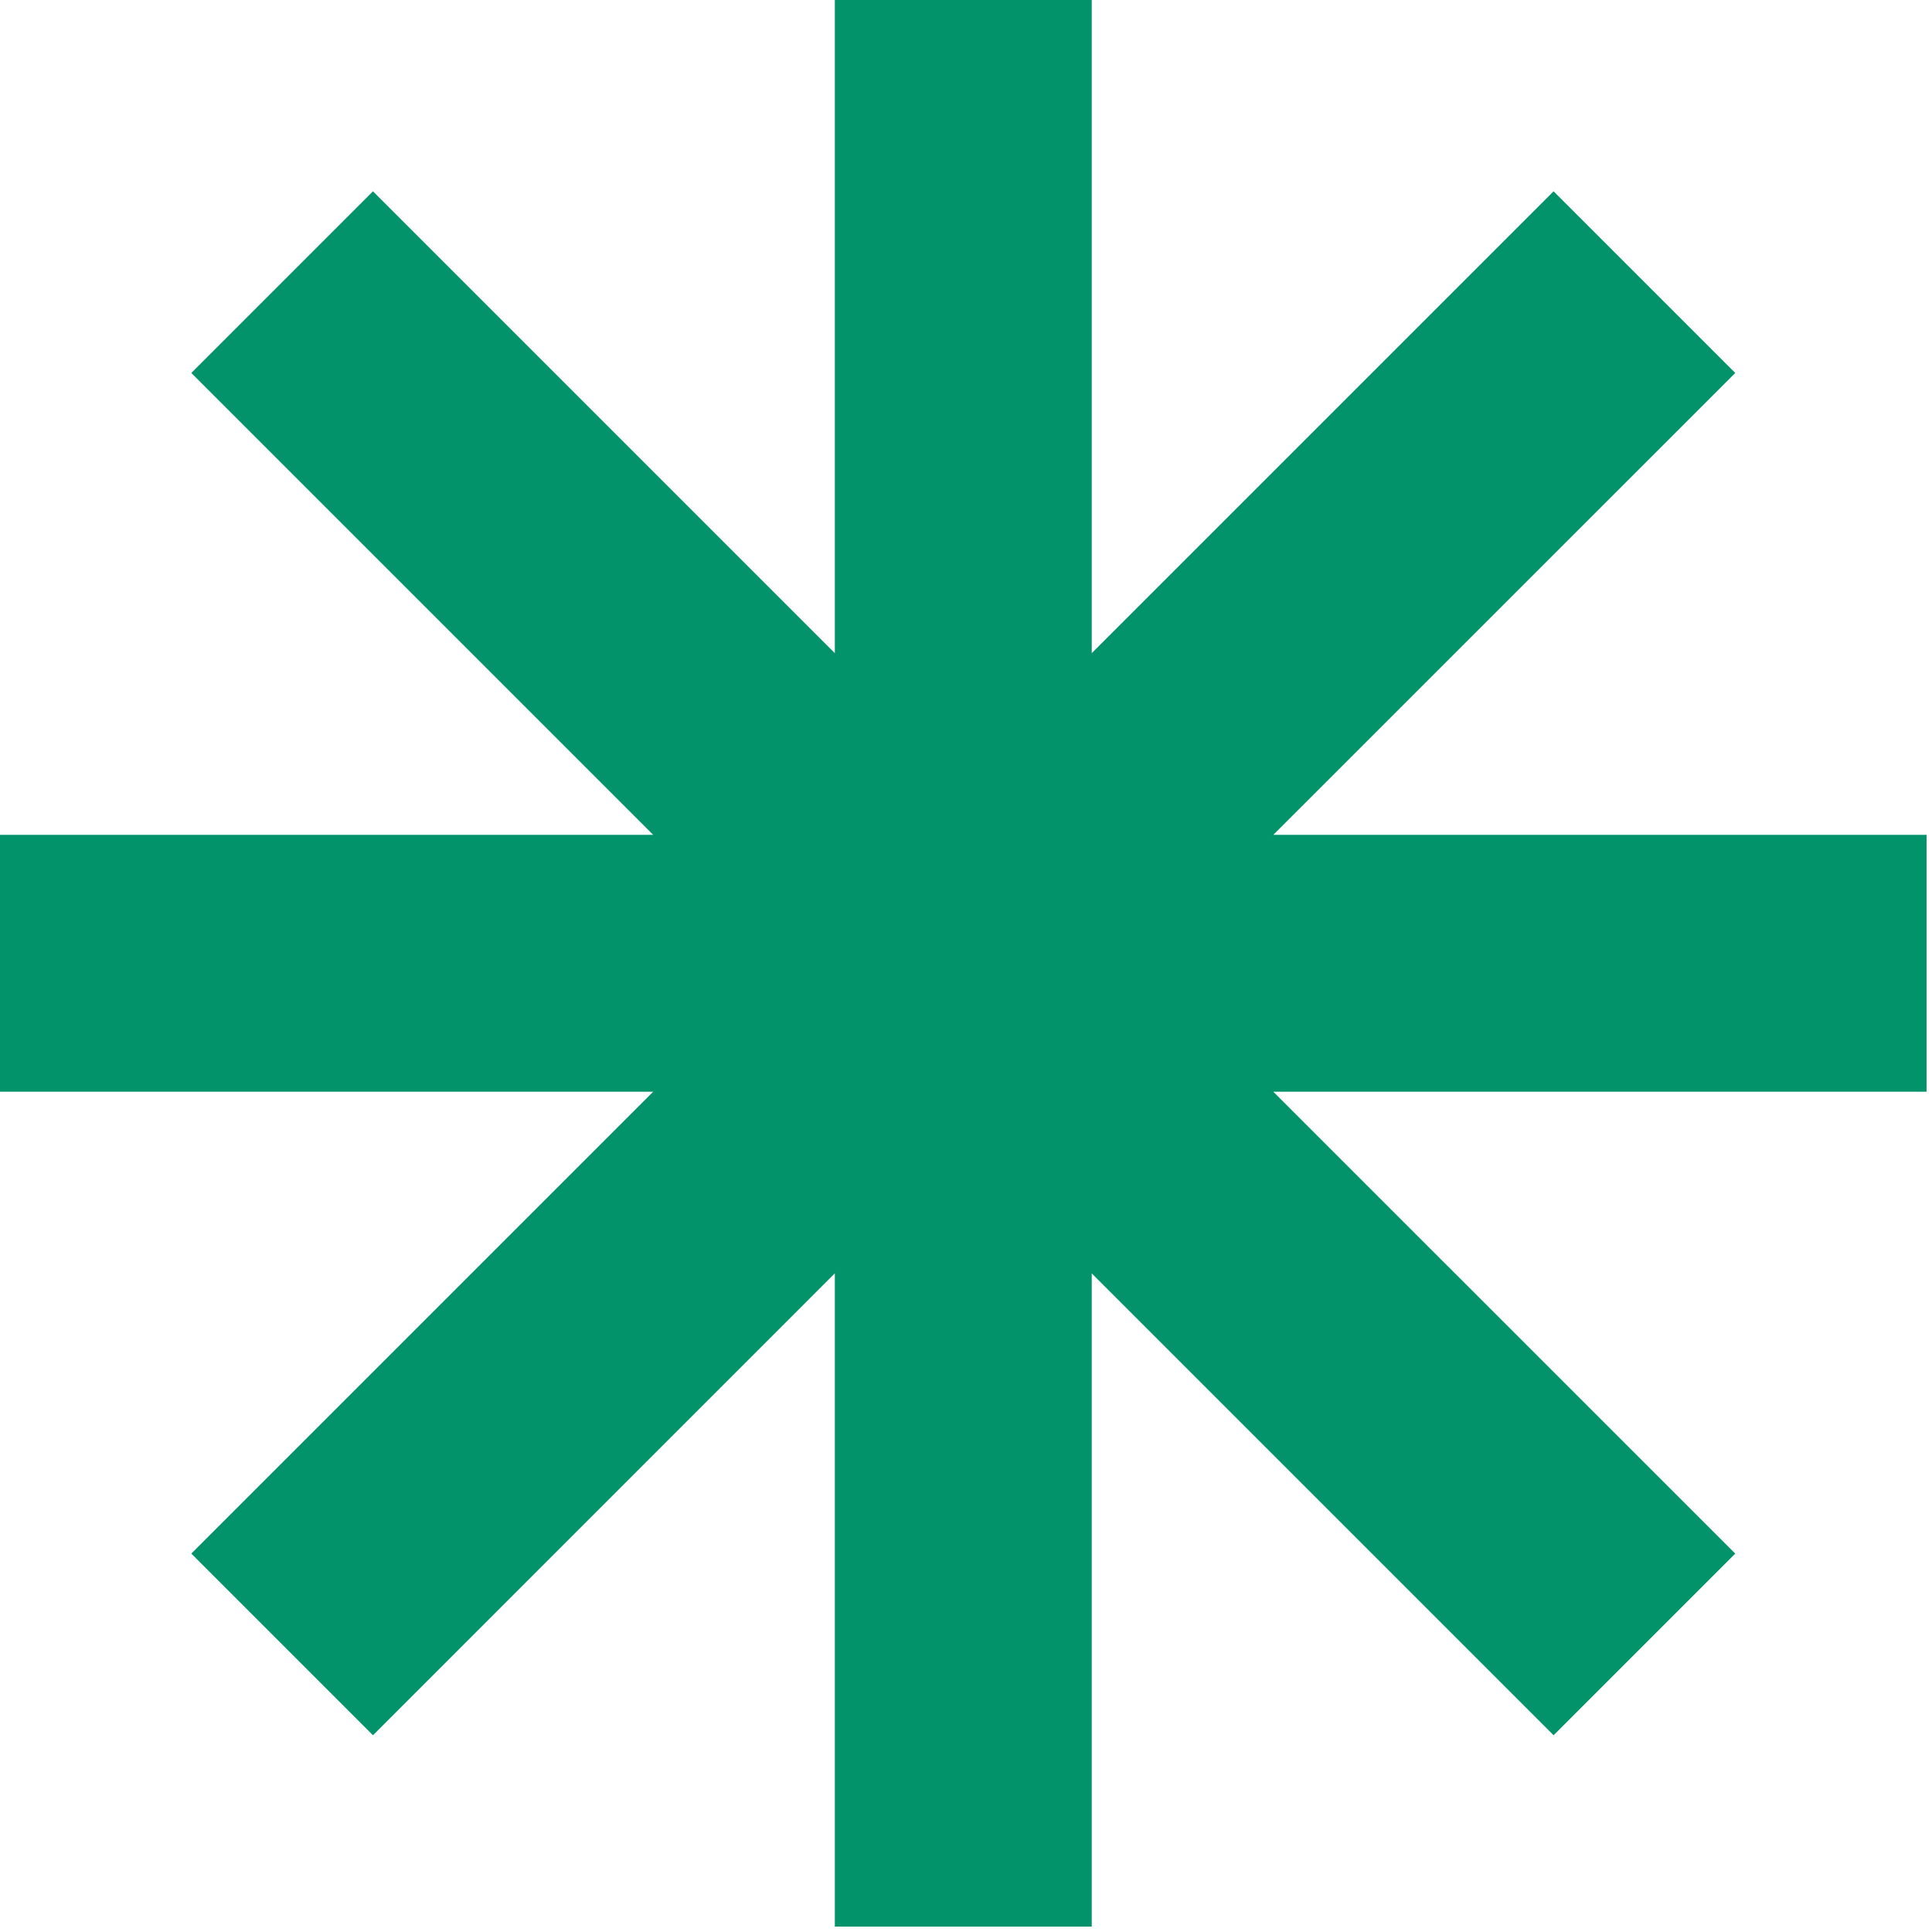 <?xml version="1.0" encoding="UTF-8"?> <svg xmlns="http://www.w3.org/2000/svg" width="256" height="256" viewBox="0 0 256 256" fill="none"><path d="M255.28 110.62H168.72L229.93 49.42L205.86 25.35L144.66 86.55V0H110.62V86.55L49.42 25.35L25.35 49.42L86.55 110.62H0V144.66H86.55L25.35 205.86L49.42 229.93L110.62 168.72V255.28H144.66V168.73L205.86 229.93L229.93 205.86L168.72 144.66H255.28V110.62Z" fill="#03936A"></path></svg> 